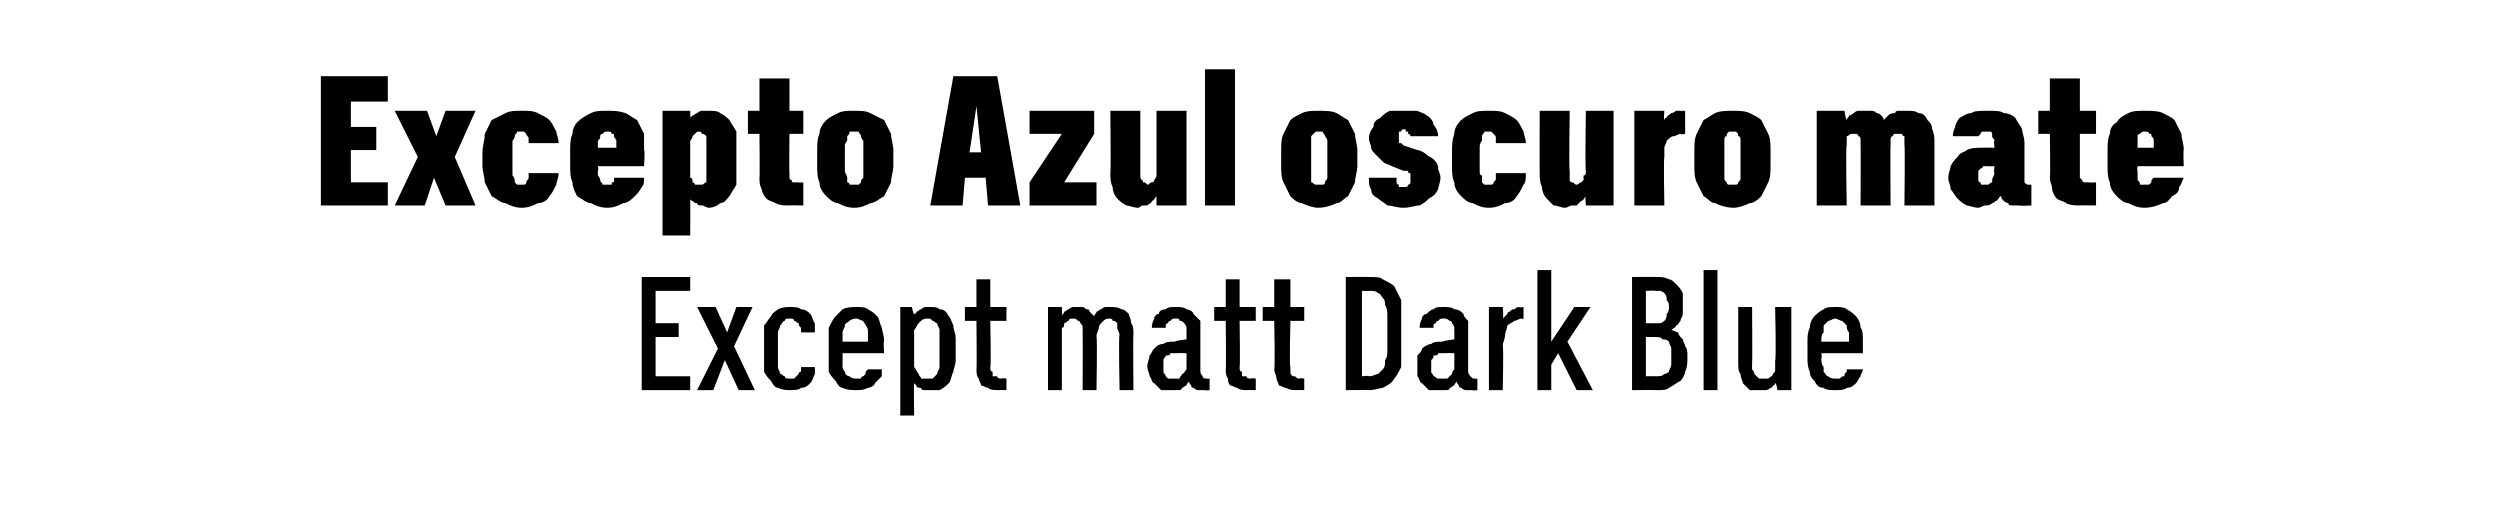 <?xml version="1.0" standalone="no"?>
<!DOCTYPE svg PUBLIC "-//W3C//DTD SVG 1.1//EN" "http://www.w3.org/Graphics/SVG/1.1/DTD/svg11.dtd">
<svg xmlns="http://www.w3.org/2000/svg" version="1.1" width="108.3px" height="22.2px" viewBox="0 -3 108.3 22.2" style="top:-3px">
  <desc>Excepto Azul oscuro mate Except matt Dark Blue</desc>
  <defs/>
  <g id="Polygon641585">
    <path d="M 27.8 13.9 L 29.9 13.9 L 29.9 13.3 L 28.4 13.3 L 28.4 11.6 L 29.4 11.6 L 29.4 11 L 28.4 11 L 28.4 9.6 L 29.9 9.6 L 29.9 9 L 27.8 9 L 27.8 13.9 Z M 30.2 13.9 L 30.9 13.9 L 31.4 12.6 L 32 13.9 L 32.7 13.9 L 31.8 12 L 32.6 10.3 L 31.9 10.3 L 31.5 11.4 L 31 10.3 L 30.2 10.3 L 31.1 12.1 L 30.2 13.9 Z M 34.2 13.9 C 34.4 13.9 34.6 13.9 34.7 13.8 C 34.9 13.8 35 13.7 35.1 13.6 C 35.2 13.5 35.2 13.4 35.3 13.2 C 35.3 13.1 35.3 13 35.3 12.9 C 35.3 12.9 34.7 12.9 34.7 12.9 C 34.7 12.9 34.7 13 34.7 13.1 C 34.6 13.1 34.6 13.2 34.6 13.2 C 34.5 13.3 34.5 13.3 34.4 13.4 C 34.4 13.4 34.3 13.4 34.2 13.4 C 34.1 13.4 34 13.4 34 13.3 C 33.9 13.3 33.9 13.2 33.8 13.2 C 33.8 13.1 33.7 13 33.7 12.9 C 33.7 12.7 33.7 12.6 33.7 12.5 C 33.7 12.5 33.7 11.8 33.7 11.8 C 33.7 11.7 33.7 11.5 33.7 11.4 C 33.7 11.3 33.8 11.2 33.8 11.1 C 33.9 11 33.9 10.9 34 10.9 C 34 10.8 34.1 10.8 34.2 10.8 C 34.3 10.8 34.4 10.8 34.4 10.9 C 34.5 10.9 34.5 11 34.6 11 C 34.6 11.1 34.6 11.1 34.7 11.2 C 34.7 11.2 34.7 11.3 34.7 11.4 C 34.7 11.4 35.3 11.4 35.3 11.4 C 35.3 11.2 35.3 11.1 35.3 11 C 35.2 10.9 35.2 10.7 35.1 10.6 C 35 10.5 34.9 10.4 34.7 10.4 C 34.6 10.3 34.4 10.3 34.2 10.3 C 34.1 10.3 33.9 10.3 33.7 10.4 C 33.6 10.5 33.5 10.5 33.4 10.7 C 33.3 10.8 33.2 11 33.1 11.1 C 33.1 11.3 33.1 11.5 33.1 11.8 C 33.1 11.8 33.1 12.5 33.1 12.5 C 33.1 12.7 33.1 12.9 33.1 13.1 C 33.2 13.3 33.3 13.4 33.4 13.5 C 33.5 13.7 33.6 13.8 33.7 13.8 C 33.9 13.9 34.1 13.9 34.2 13.9 Z M 37.1 13.9 C 37.3 13.9 37.4 13.9 37.6 13.8 C 37.7 13.8 37.9 13.7 37.9 13.6 C 38 13.5 38.1 13.4 38.2 13.3 C 38.2 13.2 38.2 13.1 38.2 13 C 38.2 13 37.6 13 37.6 13 C 37.6 13 37.5 13.1 37.5 13.1 C 37.5 13.2 37.5 13.2 37.4 13.3 C 37.4 13.3 37.3 13.3 37.3 13.4 C 37.2 13.4 37.2 13.4 37.1 13.4 C 37 13.4 36.9 13.4 36.8 13.3 C 36.7 13.3 36.6 13.2 36.6 13.1 C 36.6 13.1 36.5 13 36.5 12.9 C 36.5 12.8 36.5 12.6 36.5 12.5 C 36.5 12.52 36.5 12.3 36.5 12.3 L 38.3 12.3 C 38.3 12.3 38.26 11.75 38.3 11.8 C 38.3 11.5 38.2 11.3 38.2 11.2 C 38.1 11 38.1 10.8 38 10.7 C 37.9 10.6 37.8 10.5 37.6 10.4 C 37.5 10.3 37.3 10.3 37.1 10.3 C 36.9 10.3 36.7 10.3 36.5 10.4 C 36.4 10.5 36.3 10.6 36.2 10.7 C 36.1 10.8 36 11 35.9 11.2 C 35.9 11.4 35.9 11.6 35.9 11.8 C 35.9 11.8 35.9 12.5 35.9 12.5 C 35.9 12.7 35.9 12.9 35.9 13.1 C 36 13.3 36.1 13.4 36.2 13.5 C 36.3 13.7 36.4 13.8 36.5 13.8 C 36.7 13.9 36.9 13.9 37.1 13.9 Z M 37.6 11.8 C 37.6 11.8 36.5 11.8 36.5 11.8 C 36.5 11.6 36.5 11.5 36.5 11.4 C 36.5 11.3 36.6 11.2 36.6 11.1 C 36.6 11 36.7 11 36.8 10.9 C 36.8 10.9 36.9 10.8 37.1 10.8 C 37.2 10.8 37.3 10.9 37.4 10.9 C 37.4 11 37.5 11 37.5 11.1 C 37.6 11.2 37.6 11.3 37.6 11.4 C 37.6 11.5 37.6 11.6 37.6 11.8 Z M 39 15 L 39.6 15 C 39.6 15 39.58 13.59 39.6 13.6 C 39.6 13.6 39.7 13.7 39.7 13.7 C 39.7 13.8 39.8 13.8 39.9 13.8 C 39.9 13.9 40 13.9 40.1 13.9 C 40.1 13.9 40.2 13.9 40.3 13.9 C 40.5 13.9 40.6 13.9 40.7 13.9 C 40.9 13.8 41 13.7 41.1 13.6 C 41.2 13.5 41.2 13.3 41.3 13.1 C 41.3 13 41.4 12.8 41.4 12.6 C 41.4 12.6 41.4 11.7 41.4 11.7 C 41.4 11.4 41.3 11.3 41.3 11.1 C 41.2 10.9 41.2 10.8 41.1 10.7 C 41 10.5 40.9 10.4 40.7 10.4 C 40.6 10.3 40.5 10.3 40.3 10.3 C 40.2 10.3 40.1 10.3 40.1 10.3 C 40 10.3 39.9 10.4 39.9 10.4 C 39.8 10.4 39.8 10.5 39.7 10.5 C 39.7 10.6 39.6 10.6 39.6 10.6 C 39.58 10.64 39.5 10.3 39.5 10.3 L 39 10.3 L 39 15 Z M 40.2 13.4 C 40.1 13.4 40 13.4 39.9 13.4 C 39.9 13.3 39.8 13.3 39.8 13.2 C 39.7 13.1 39.7 13 39.6 12.9 C 39.6 12.8 39.6 12.7 39.6 12.6 C 39.6 12.6 39.6 11.7 39.6 11.7 C 39.6 11.5 39.6 11.4 39.6 11.3 C 39.7 11.2 39.7 11.1 39.8 11 C 39.8 11 39.9 10.9 39.9 10.9 C 40 10.8 40.1 10.8 40.2 10.8 C 40.3 10.8 40.3 10.8 40.4 10.9 C 40.5 10.9 40.5 11 40.6 11 C 40.6 11.1 40.7 11.2 40.7 11.3 C 40.7 11.4 40.7 11.5 40.7 11.7 C 40.7 11.7 40.7 12.6 40.7 12.6 C 40.7 12.7 40.7 12.8 40.7 12.9 C 40.7 13 40.6 13.1 40.6 13.2 C 40.5 13.3 40.5 13.3 40.4 13.4 C 40.3 13.4 40.3 13.4 40.2 13.4 Z M 43.3 13.9 C 43.25 13.89 43.6 13.9 43.6 13.9 L 43.6 13.4 C 43.6 13.4 43.4 13.37 43.4 13.4 C 43.3 13.4 43.2 13.4 43.2 13.3 C 43.1 13.3 43.1 13.3 43 13.3 C 43 13.2 43 13.2 43 13.1 C 42.9 13.1 42.9 13 42.9 12.9 C 42.94 12.9 42.9 10.9 42.9 10.9 L 43.6 10.9 L 43.6 10.3 L 42.9 10.3 L 42.9 9.1 L 42.3 9.1 L 42.3 10.3 L 41.8 10.3 L 41.8 10.9 L 42.3 10.9 C 42.3 10.9 42.32 13 42.3 13 C 42.3 13.1 42.3 13.3 42.4 13.4 C 42.4 13.5 42.5 13.6 42.5 13.7 C 42.6 13.7 42.7 13.8 42.8 13.8 C 42.9 13.9 43.1 13.9 43.3 13.9 Z M 45.4 13.9 L 46 13.9 C 46 13.9 46 11.58 46 11.6 C 46 11.5 46 11.3 46 11.2 C 46.1 11.2 46.1 11.1 46.1 11 C 46.2 11 46.2 10.9 46.3 10.9 C 46.3 10.8 46.4 10.8 46.5 10.8 C 46.6 10.8 46.6 10.8 46.7 10.9 C 46.7 10.9 46.8 10.9 46.8 11 C 46.9 11.1 46.9 11.1 46.9 11.2 C 46.9 11.3 46.9 11.4 46.9 11.5 C 46.91 11.5 46.9 13.9 46.9 13.9 L 47.5 13.9 C 47.5 13.9 47.54 11.58 47.5 11.6 C 47.5 11.4 47.6 11.3 47.6 11.2 C 47.6 11.2 47.6 11.1 47.7 11 C 47.7 11 47.8 10.9 47.8 10.9 C 47.9 10.8 48 10.8 48 10.8 C 48.1 10.8 48.2 10.8 48.2 10.9 C 48.3 10.9 48.3 10.9 48.4 11 C 48.4 11.1 48.4 11.1 48.4 11.2 C 48.4 11.3 48.5 11.4 48.5 11.5 C 48.45 11.5 48.5 13.9 48.5 13.9 L 49.1 13.9 C 49.1 13.9 49.08 11.5 49.1 11.5 C 49.1 11.3 49.1 11.1 49 11 C 49 10.8 48.9 10.7 48.9 10.6 C 48.8 10.5 48.7 10.4 48.6 10.4 C 48.4 10.3 48.3 10.3 48.1 10.3 C 48 10.3 48 10.3 47.9 10.3 C 47.8 10.3 47.7 10.4 47.7 10.4 C 47.6 10.4 47.6 10.5 47.5 10.5 C 47.5 10.6 47.4 10.6 47.4 10.7 C 47.3 10.6 47.3 10.6 47.2 10.5 C 47.2 10.5 47.2 10.4 47.1 10.4 C 47 10.4 47 10.3 46.9 10.3 C 46.9 10.3 46.8 10.3 46.7 10.3 C 46.6 10.3 46.5 10.3 46.5 10.3 C 46.4 10.3 46.3 10.4 46.3 10.4 C 46.2 10.4 46.2 10.5 46.1 10.5 C 46.1 10.6 46 10.6 46 10.7 C 46.01 10.67 46 10.3 46 10.3 L 45.4 10.3 L 45.4 13.9 Z M 52.4 13.9 L 52.4 13.4 C 52.4 13.4 52.29 13.42 52.3 13.4 C 52.2 13.4 52.1 13.4 52.1 13.3 C 52.1 13.3 52 13.2 52 13.1 C 52 13.1 52 11.4 52 11.4 C 52 11.3 52 11.1 52 10.9 C 51.9 10.8 51.8 10.7 51.7 10.6 C 51.7 10.5 51.5 10.4 51.4 10.4 C 51.3 10.3 51.1 10.3 51 10.3 C 51 10.3 50.9 10.3 50.9 10.3 C 50.7 10.3 50.6 10.3 50.5 10.4 C 50.3 10.4 50.2 10.5 50.2 10.6 C 50.1 10.6 50 10.7 50 10.8 C 49.9 11 49.9 11.1 49.9 11.2 C 49.9 11.2 50.5 11.2 50.5 11.2 C 50.5 11.1 50.5 11.1 50.5 11.1 C 50.5 11 50.6 11 50.6 11 C 50.6 10.9 50.7 10.9 50.7 10.9 C 50.8 10.8 50.8 10.8 50.9 10.8 C 50.9 10.8 51 10.8 51 10.8 C 51 10.8 51.1 10.8 51.1 10.9 C 51.2 10.9 51.2 10.9 51.3 11 C 51.3 11 51.4 11.1 51.4 11.2 C 51.4 11.2 51.4 11.3 51.4 11.4 C 51.4 11.43 51.4 11.7 51.4 11.7 C 51.4 11.7 50.85 11.77 50.9 11.8 C 50.7 11.8 50.5 11.8 50.4 11.9 C 50.2 11.9 50.1 12 50 12.1 C 49.9 12.2 49.9 12.3 49.8 12.4 C 49.8 12.5 49.7 12.7 49.7 12.9 C 49.7 13 49.8 13.2 49.8 13.3 C 49.9 13.4 49.9 13.6 50 13.6 C 50.1 13.7 50.2 13.8 50.3 13.9 C 50.4 13.9 50.6 13.9 50.7 13.9 C 50.7 13.9 50.8 13.9 50.8 13.9 C 50.9 13.9 50.9 13.9 51 13.9 C 51.1 13.9 51.2 13.9 51.2 13.8 C 51.3 13.8 51.3 13.7 51.4 13.7 C 51.4 13.6 51.5 13.6 51.5 13.5 C 51.5 13.6 51.6 13.7 51.6 13.7 C 51.6 13.8 51.7 13.8 51.7 13.8 C 51.8 13.9 51.9 13.9 51.9 13.9 C 52 13.9 52.1 13.9 52.2 13.9 C 52.16 13.93 52.4 13.9 52.4 13.9 Z M 51.4 12.3 C 51.4 12.3 51.4 12.72 51.4 12.7 C 51.4 12.8 51.4 12.9 51.4 13 C 51.3 13.1 51.3 13.2 51.2 13.2 C 51.2 13.3 51.1 13.3 51.1 13.4 C 51 13.4 51 13.4 50.9 13.4 C 50.9 13.4 50.8 13.4 50.8 13.4 C 50.8 13.4 50.7 13.4 50.6 13.4 C 50.6 13.4 50.5 13.3 50.5 13.3 C 50.5 13.2 50.4 13.2 50.4 13.1 C 50.4 13 50.4 13 50.4 12.9 C 50.4 12.8 50.4 12.7 50.4 12.6 C 50.4 12.5 50.5 12.5 50.5 12.4 C 50.6 12.4 50.7 12.4 50.7 12.3 C 50.8 12.3 50.9 12.3 51 12.3 C 51 12.29 51.4 12.3 51.4 12.3 Z M 54 13.9 C 54.05 13.89 54.4 13.9 54.4 13.9 L 54.4 13.4 C 54.4 13.4 54.19 13.37 54.2 13.4 C 54.1 13.4 54 13.4 54 13.3 C 53.9 13.3 53.9 13.3 53.8 13.3 C 53.8 13.2 53.8 13.2 53.8 13.1 C 53.7 13.1 53.7 13 53.7 12.9 C 53.73 12.9 53.7 10.9 53.7 10.9 L 54.4 10.9 L 54.4 10.3 L 53.7 10.3 L 53.7 9.1 L 53.1 9.1 L 53.1 10.3 L 52.6 10.3 L 52.6 10.9 L 53.1 10.9 C 53.1 10.9 53.12 13 53.1 13 C 53.1 13.1 53.1 13.3 53.2 13.4 C 53.2 13.5 53.2 13.6 53.3 13.7 C 53.4 13.7 53.5 13.8 53.6 13.8 C 53.7 13.9 53.9 13.9 54 13.9 Z M 56.2 13.9 C 56.17 13.89 56.5 13.9 56.5 13.9 L 56.5 13.4 C 56.5 13.4 56.31 13.37 56.3 13.4 C 56.2 13.4 56.2 13.4 56.1 13.3 C 56 13.3 56 13.3 56 13.3 C 55.9 13.2 55.9 13.2 55.9 13.1 C 55.9 13.1 55.9 13 55.9 12.9 C 55.85 12.9 55.9 10.9 55.9 10.9 L 56.5 10.9 L 56.5 10.3 L 55.9 10.3 L 55.9 9.1 L 55.2 9.1 L 55.2 10.3 L 54.7 10.3 L 54.7 10.9 L 55.2 10.9 C 55.2 10.9 55.24 13 55.2 13 C 55.2 13.1 55.3 13.3 55.3 13.4 C 55.3 13.5 55.4 13.6 55.4 13.7 C 55.5 13.7 55.6 13.8 55.7 13.8 C 55.9 13.9 56 13.9 56.2 13.9 Z M 58.3 13.9 C 58.3 13.9 59.31 13.89 59.3 13.9 C 59.6 13.9 59.8 13.8 59.9 13.8 C 60.1 13.7 60.3 13.6 60.4 13.4 C 60.5 13.3 60.6 13.1 60.7 12.9 C 60.7 12.7 60.7 12.4 60.7 12.1 C 60.7 12.1 60.7 10.8 60.7 10.8 C 60.7 10.5 60.7 10.2 60.7 10 C 60.6 9.8 60.5 9.6 60.4 9.4 C 60.3 9.3 60.1 9.2 59.9 9.1 C 59.8 9 59.6 9 59.3 9 C 59.31 8.99 58.3 9 58.3 9 L 58.3 13.9 Z M 59 13.3 L 59 9.6 C 59 9.6 59.31 9.61 59.3 9.6 C 59.5 9.6 59.6 9.6 59.7 9.7 C 59.8 9.7 59.8 9.8 59.9 9.9 C 60 10 60 10.1 60 10.2 C 60.1 10.4 60.1 10.5 60.1 10.7 C 60.1 10.7 60.1 12.2 60.1 12.2 C 60.1 12.3 60.1 12.5 60 12.6 C 60 12.8 60 12.9 59.9 13 C 59.8 13.1 59.8 13.1 59.7 13.2 C 59.6 13.2 59.5 13.3 59.3 13.3 C 59.31 13.26 59 13.3 59 13.3 Z M 64 13.9 L 64 13.4 C 64 13.4 63.9 13.42 63.9 13.4 C 63.8 13.4 63.8 13.4 63.7 13.3 C 63.7 13.3 63.6 13.2 63.6 13.1 C 63.6 13.1 63.6 11.4 63.6 11.4 C 63.6 11.3 63.6 11.1 63.6 10.9 C 63.5 10.8 63.4 10.7 63.4 10.6 C 63.3 10.5 63.2 10.4 63 10.4 C 62.9 10.3 62.7 10.3 62.6 10.3 C 62.6 10.3 62.5 10.3 62.5 10.3 C 62.3 10.3 62.2 10.3 62.1 10.4 C 62 10.4 61.9 10.5 61.8 10.6 C 61.7 10.6 61.6 10.7 61.6 10.8 C 61.5 11 61.5 11.1 61.5 11.2 C 61.5 11.2 62.1 11.2 62.1 11.2 C 62.1 11.1 62.1 11.1 62.1 11.1 C 62.1 11 62.2 11 62.2 11 C 62.2 10.9 62.3 10.9 62.3 10.9 C 62.4 10.8 62.4 10.8 62.5 10.8 C 62.5 10.8 62.6 10.8 62.6 10.8 C 62.6 10.8 62.7 10.8 62.8 10.9 C 62.8 10.9 62.9 10.9 62.9 11 C 62.9 11 63 11.1 63 11.2 C 63 11.2 63 11.3 63 11.4 C 63.01 11.43 63 11.7 63 11.7 C 63 11.7 62.46 11.77 62.5 11.8 C 62.3 11.8 62.1 11.8 62 11.9 C 61.9 11.9 61.7 12 61.6 12.1 C 61.6 12.2 61.5 12.3 61.4 12.4 C 61.4 12.5 61.4 12.7 61.4 12.9 C 61.4 13 61.4 13.2 61.4 13.3 C 61.5 13.4 61.5 13.6 61.6 13.6 C 61.7 13.7 61.8 13.8 61.9 13.9 C 62.1 13.9 62.2 13.9 62.3 13.9 C 62.3 13.9 62.4 13.9 62.4 13.9 C 62.5 13.9 62.6 13.9 62.6 13.9 C 62.7 13.9 62.8 13.9 62.8 13.8 C 62.9 13.8 62.9 13.7 63 13.7 C 63 13.6 63.1 13.6 63.1 13.5 C 63.1 13.6 63.2 13.7 63.2 13.7 C 63.2 13.8 63.3 13.8 63.3 13.8 C 63.4 13.9 63.5 13.9 63.5 13.9 C 63.6 13.9 63.7 13.9 63.8 13.9 C 63.77 13.93 64 13.9 64 13.9 Z M 63 12.3 C 63 12.3 63.01 12.72 63 12.7 C 63 12.8 63 12.9 63 13 C 62.9 13.1 62.9 13.2 62.9 13.2 C 62.8 13.3 62.8 13.3 62.7 13.4 C 62.6 13.4 62.6 13.4 62.5 13.4 C 62.5 13.4 62.4 13.4 62.4 13.4 C 62.4 13.4 62.3 13.4 62.3 13.4 C 62.2 13.4 62.2 13.3 62.1 13.3 C 62.1 13.2 62 13.2 62 13.1 C 62 13 62 13 62 12.9 C 62 12.8 62 12.7 62 12.6 C 62.1 12.5 62.1 12.5 62.1 12.4 C 62.2 12.4 62.3 12.4 62.3 12.3 C 62.4 12.3 62.5 12.3 62.6 12.3 C 62.61 12.29 63 12.3 63 12.3 Z M 64.5 13.9 L 65.1 13.9 C 65.1 13.9 65.14 12.01 65.1 12 C 65.1 11.8 65.2 11.7 65.2 11.5 C 65.2 11.4 65.3 11.2 65.3 11.1 C 65.4 11 65.5 11 65.6 10.9 C 65.7 10.9 65.8 10.8 65.9 10.8 C 65.88 10.84 66 10.8 66 10.8 L 66 10.3 C 66 10.3 65.85 10.33 65.8 10.3 C 65.8 10.3 65.7 10.3 65.6 10.4 C 65.5 10.4 65.5 10.4 65.4 10.5 C 65.4 10.5 65.3 10.5 65.3 10.6 C 65.2 10.7 65.2 10.7 65.1 10.8 C 65.14 10.76 65.1 10.3 65.1 10.3 L 64.5 10.3 L 64.5 13.9 Z M 66.6 13.9 L 67.2 13.9 L 67.2 12.8 L 67.5 12.3 L 68.3 13.9 L 69 13.9 L 67.9 11.8 L 68.9 10.3 L 68.2 10.3 L 67.2 11.8 L 67.2 8.7 L 66.6 8.7 L 66.6 13.9 Z M 70.7 13.9 C 70.7 13.9 71.77 13.89 71.8 13.9 C 72 13.9 72.2 13.9 72.3 13.8 C 72.5 13.7 72.6 13.6 72.8 13.5 C 72.9 13.4 73 13.2 73 13.1 C 73.1 12.9 73.1 12.7 73.1 12.4 C 73.1 12.3 73.1 12.1 73 12 C 73 11.9 72.9 11.8 72.9 11.7 C 72.8 11.6 72.7 11.5 72.7 11.4 C 72.6 11.4 72.5 11.3 72.4 11.3 C 72.5 11.2 72.6 11.2 72.6 11.1 C 72.7 11.1 72.7 11 72.8 10.9 C 72.8 10.8 72.9 10.7 72.9 10.6 C 72.9 10.5 72.9 10.4 72.9 10.2 C 72.9 10 72.9 9.9 72.9 9.7 C 72.8 9.5 72.7 9.4 72.6 9.3 C 72.5 9.2 72.4 9.1 72.3 9.1 C 72.1 9 72 9 71.8 9 C 71.76 8.99 70.7 9 70.7 9 L 70.7 13.9 Z M 71.3 13.3 L 71.3 11.6 C 71.3 11.6 71.72 11.6 71.7 11.6 C 71.8 11.6 72 11.6 72 11.7 C 72.1 11.7 72.2 11.7 72.3 11.8 C 72.3 11.9 72.4 12 72.4 12.1 C 72.4 12.2 72.4 12.3 72.4 12.4 C 72.4 12.6 72.4 12.7 72.4 12.8 C 72.4 12.9 72.3 13 72.3 13.1 C 72.2 13.2 72.1 13.2 72.1 13.2 C 72 13.3 71.9 13.3 71.7 13.3 C 71.72 13.29 71.3 13.3 71.3 13.3 Z M 71.3 11 L 71.3 9.6 C 71.3 9.6 71.71 9.58 71.7 9.6 C 71.8 9.6 71.9 9.6 71.9 9.6 C 72 9.6 72.1 9.7 72.1 9.7 C 72.2 9.8 72.2 9.9 72.2 10 C 72.3 10.1 72.3 10.2 72.3 10.3 C 72.3 10.4 72.3 10.5 72.2 10.6 C 72.2 10.7 72.2 10.8 72.1 10.9 C 72.1 10.9 72 11 71.9 11 C 71.9 11 71.8 11 71.7 11 C 71.71 11.01 71.3 11 71.3 11 Z M 73.8 13.9 L 74.4 13.9 L 74.4 8.7 L 73.8 8.7 L 73.8 13.9 Z M 76.3 13.9 C 76.3 13.9 76.4 13.9 76.5 13.9 C 76.5 13.9 76.6 13.9 76.7 13.8 C 76.7 13.8 76.8 13.8 76.8 13.7 C 76.9 13.7 76.9 13.6 76.9 13.6 C 76.95 13.57 77 13.9 77 13.9 L 77.6 13.9 L 77.6 10.3 L 76.9 10.3 C 76.9 10.3 76.95 12.6 76.9 12.6 C 76.9 12.7 76.9 12.8 76.9 13 C 76.9 13.1 76.9 13.1 76.8 13.2 C 76.8 13.3 76.7 13.3 76.6 13.4 C 76.6 13.4 76.5 13.4 76.4 13.4 C 76.3 13.4 76.2 13.4 76.2 13.4 C 76.1 13.3 76.1 13.3 76 13.2 C 76 13.2 76 13.1 75.9 13 C 75.9 12.9 75.9 12.8 75.9 12.7 C 75.92 12.71 75.9 10.3 75.9 10.3 L 75.3 10.3 C 75.3 10.3 75.3 12.71 75.3 12.7 C 75.3 12.9 75.3 13.1 75.4 13.2 C 75.4 13.4 75.5 13.5 75.5 13.6 C 75.6 13.7 75.7 13.8 75.8 13.9 C 76 13.9 76.1 13.9 76.3 13.9 Z M 79.5 13.9 C 79.7 13.9 79.9 13.9 80 13.8 C 80.2 13.8 80.3 13.7 80.4 13.6 C 80.5 13.5 80.5 13.4 80.6 13.3 C 80.6 13.2 80.7 13.1 80.7 13 C 80.7 13 80 13 80 13 C 80 13 80 13.1 80 13.1 C 79.9 13.2 79.9 13.2 79.9 13.3 C 79.8 13.3 79.8 13.3 79.7 13.4 C 79.7 13.4 79.6 13.4 79.5 13.4 C 79.4 13.4 79.3 13.4 79.2 13.3 C 79.1 13.3 79.1 13.2 79 13.1 C 79 13.1 79 13 79 12.9 C 78.9 12.8 78.9 12.6 78.9 12.5 C 78.94 12.52 78.9 12.3 78.9 12.3 L 80.7 12.3 C 80.7 12.3 80.7 11.75 80.7 11.8 C 80.7 11.5 80.7 11.3 80.6 11.2 C 80.6 11 80.5 10.8 80.4 10.7 C 80.3 10.6 80.2 10.5 80 10.4 C 79.9 10.3 79.7 10.3 79.5 10.3 C 79.3 10.3 79.1 10.3 79 10.4 C 78.8 10.5 78.7 10.6 78.6 10.7 C 78.5 10.8 78.4 11 78.4 11.2 C 78.3 11.4 78.3 11.6 78.3 11.8 C 78.3 11.8 78.3 12.5 78.3 12.5 C 78.3 12.7 78.3 12.9 78.4 13.1 C 78.4 13.3 78.5 13.4 78.6 13.5 C 78.7 13.7 78.8 13.8 79 13.8 C 79.1 13.9 79.3 13.9 79.5 13.9 Z M 80.1 11.8 C 80.1 11.8 78.9 11.8 78.9 11.8 C 78.9 11.6 78.9 11.5 79 11.4 C 79 11.3 79 11.2 79 11.1 C 79.1 11 79.1 11 79.2 10.9 C 79.3 10.9 79.4 10.8 79.5 10.8 C 79.6 10.8 79.7 10.9 79.8 10.9 C 79.9 11 79.9 11 80 11.1 C 80 11.2 80 11.3 80.1 11.4 C 80.1 11.5 80.1 11.6 80.1 11.8 Z " stroke="none" fill="#000"/>
  </g>
  <g id="Polygon641584">
    <path d="M 13.9 5.9 L 16.8 5.9 L 16.8 4.9 L 15.2 4.9 L 15.2 3.5 L 16.3 3.5 L 16.3 2.5 L 15.2 2.5 L 15.2 1.4 L 16.8 1.4 L 16.8 0.3 L 13.9 0.3 L 13.9 5.9 Z M 17.1 5.9 L 18.4 5.9 L 18.8 4.7 L 19.3 5.9 L 20.6 5.9 L 19.7 3.8 L 20.6 1.8 L 19.3 1.8 L 18.9 2.9 L 18.5 1.8 L 17.1 1.8 L 18.1 3.8 L 17.1 5.9 Z M 22.6 6 C 22.9 6 23.1 5.9 23.3 5.8 C 23.5 5.8 23.7 5.7 23.8 5.5 C 23.9 5.4 24 5.2 24.1 5 C 24.1 4.9 24.2 4.7 24.2 4.5 C 24.2 4.5 22.9 4.5 22.9 4.5 C 22.9 4.6 22.9 4.7 22.9 4.7 C 22.9 4.8 22.8 4.8 22.8 4.9 C 22.8 4.9 22.8 5 22.7 5 C 22.7 5 22.6 5 22.6 5 C 22.5 5 22.4 5 22.4 5 C 22.4 5 22.3 4.9 22.3 4.9 C 22.3 4.8 22.3 4.7 22.2 4.6 C 22.2 4.6 22.2 4.5 22.2 4.4 C 22.2 4.4 22.2 3.4 22.2 3.4 C 22.2 3.3 22.2 3.2 22.2 3.1 C 22.3 3 22.3 2.9 22.3 2.9 C 22.3 2.8 22.4 2.8 22.4 2.7 C 22.5 2.7 22.5 2.7 22.6 2.7 C 22.6 2.7 22.7 2.7 22.7 2.7 C 22.8 2.8 22.8 2.8 22.8 2.8 C 22.8 2.9 22.9 2.9 22.9 3 C 22.9 3.1 22.9 3.1 22.9 3.2 C 22.9 3.2 24.2 3.2 24.2 3.2 C 24.2 3 24.1 2.8 24.1 2.7 C 24 2.5 23.9 2.3 23.8 2.2 C 23.7 2.1 23.5 2 23.3 1.9 C 23.1 1.8 22.9 1.8 22.6 1.8 C 22.3 1.8 22.1 1.8 21.9 1.9 C 21.7 2 21.5 2.1 21.3 2.2 C 21.2 2.4 21.1 2.6 21 2.8 C 21 3.1 20.9 3.3 20.9 3.6 C 20.9 3.6 20.9 4.2 20.9 4.2 C 20.9 4.4 21 4.7 21 4.9 C 21.1 5.1 21.2 5.3 21.3 5.5 C 21.5 5.6 21.7 5.8 21.9 5.8 C 22.1 5.9 22.3 6 22.6 6 Z M 26.3 6 C 26.6 6 26.8 5.9 27 5.8 C 27.2 5.8 27.4 5.6 27.5 5.5 C 27.6 5.4 27.7 5.3 27.8 5.1 C 27.9 5 27.9 4.9 27.9 4.7 C 27.9 4.7 26.6 4.7 26.6 4.7 C 26.6 4.8 26.6 4.8 26.6 4.8 C 26.6 4.9 26.6 4.9 26.5 4.9 C 26.5 5 26.5 5 26.5 5 C 26.4 5 26.4 5 26.3 5 C 26.2 5 26.2 5 26.1 5 C 26.1 4.9 26 4.9 26 4.8 C 26 4.8 26 4.7 25.9 4.6 C 25.9 4.5 25.9 4.5 25.9 4.4 C 25.94 4.36 25.9 4.2 25.9 4.2 L 27.9 4.2 C 27.9 4.2 27.95 3.5 27.9 3.5 C 27.9 3.2 27.9 3 27.9 2.8 C 27.8 2.6 27.7 2.4 27.6 2.2 C 27.4 2.1 27.3 2 27.1 1.9 C 26.8 1.8 26.6 1.8 26.3 1.8 C 26 1.8 25.8 1.8 25.6 1.9 C 25.4 2 25.2 2.1 25 2.3 C 24.9 2.4 24.8 2.6 24.8 2.8 C 24.7 3 24.7 3.3 24.7 3.5 C 24.7 3.5 24.7 4.2 24.7 4.2 C 24.7 4.4 24.7 4.7 24.8 4.9 C 24.8 5.1 24.9 5.3 25 5.5 C 25.2 5.6 25.4 5.8 25.6 5.8 C 25.8 5.9 26 6 26.3 6 Z M 26.7 3.4 C 26.7 3.4 25.9 3.4 25.9 3.4 C 25.9 3.3 25.9 3.2 25.9 3.1 C 26 3 26 3 26 2.9 C 26 2.8 26.1 2.8 26.1 2.8 C 26.2 2.7 26.2 2.7 26.3 2.7 C 26.4 2.7 26.5 2.7 26.5 2.8 C 26.6 2.8 26.6 2.8 26.6 2.9 C 26.6 3 26.7 3 26.7 3.1 C 26.7 3.2 26.7 3.3 26.7 3.4 Z M 28.7 7.2 L 29.9 7.2 C 29.9 7.2 29.91 5.62 29.9 5.6 C 29.9 5.7 30 5.7 30 5.7 C 30.1 5.8 30.1 5.8 30.2 5.8 C 30.2 5.9 30.3 5.9 30.4 5.9 C 30.5 5.9 30.6 6 30.7 6 C 30.9 6 31.1 5.9 31.2 5.8 C 31.4 5.8 31.5 5.6 31.6 5.5 C 31.7 5.3 31.8 5.2 31.9 5 C 31.9 4.8 31.9 4.6 31.9 4.3 C 31.9 4.3 31.9 3.4 31.9 3.4 C 31.9 3.2 31.9 2.9 31.9 2.7 C 31.8 2.5 31.7 2.4 31.6 2.2 C 31.5 2.1 31.4 2 31.2 1.9 C 31.1 1.8 30.9 1.8 30.7 1.8 C 30.6 1.8 30.5 1.8 30.4 1.8 C 30.3 1.8 30.2 1.9 30.2 1.9 C 30.1 1.9 30.1 2 30 2 C 30 2 29.9 2.1 29.9 2.1 C 29.91 2.11 29.9 1.8 29.9 1.8 L 28.7 1.8 L 28.7 7.2 Z M 30.3 5 C 30.2 5 30.2 5 30.1 5 C 30.1 5 30.1 4.9 30 4.9 C 30 4.8 30 4.7 29.9 4.7 C 29.9 4.6 29.9 4.5 29.9 4.4 C 29.9 4.4 29.9 3.4 29.9 3.4 C 29.9 3.2 29.9 3.2 29.9 3.1 C 30 3 30 2.9 30 2.9 C 30.1 2.8 30.1 2.8 30.1 2.8 C 30.2 2.7 30.2 2.7 30.3 2.7 C 30.3 2.7 30.4 2.7 30.4 2.8 C 30.5 2.8 30.5 2.8 30.6 2.9 C 30.6 2.9 30.6 3 30.6 3.1 C 30.6 3.2 30.6 3.2 30.6 3.4 C 30.6 3.4 30.6 4.4 30.6 4.4 C 30.6 4.5 30.6 4.6 30.6 4.7 C 30.6 4.7 30.6 4.8 30.6 4.9 C 30.5 4.9 30.5 5 30.4 5 C 30.4 5 30.3 5 30.3 5 Z M 34.2 5.9 C 34.17 5.89 34.8 5.9 34.8 5.9 L 34.8 4.9 C 34.8 4.9 34.58 4.92 34.6 4.9 C 34.5 4.9 34.4 4.9 34.4 4.9 C 34.3 4.9 34.3 4.9 34.3 4.8 C 34.2 4.8 34.2 4.7 34.2 4.7 C 34.2 4.6 34.2 4.6 34.2 4.5 C 34.18 4.48 34.2 2.8 34.2 2.8 L 34.8 2.8 L 34.8 1.8 L 34.2 1.8 L 34.2 0.4 L 32.9 0.4 L 32.9 1.8 L 32.4 1.8 L 32.4 2.8 L 32.9 2.8 C 32.9 2.8 32.92 4.69 32.9 4.7 C 32.9 4.9 32.9 5 33 5.2 C 33 5.3 33.1 5.5 33.2 5.6 C 33.3 5.7 33.4 5.7 33.6 5.8 C 33.8 5.9 33.9 5.9 34.2 5.9 Z M 37 6 C 37.3 6 37.5 5.9 37.7 5.8 C 37.9 5.8 38.1 5.6 38.3 5.5 C 38.4 5.3 38.5 5.1 38.6 4.9 C 38.6 4.7 38.7 4.4 38.7 4.2 C 38.7 4.2 38.7 3.5 38.7 3.5 C 38.7 3.3 38.6 3 38.6 2.8 C 38.5 2.6 38.4 2.4 38.3 2.2 C 38.1 2.1 37.9 2 37.7 1.9 C 37.5 1.8 37.3 1.8 37 1.8 C 36.7 1.8 36.5 1.8 36.3 1.9 C 36.1 2 35.9 2.1 35.8 2.2 C 35.6 2.4 35.5 2.6 35.5 2.8 C 35.4 3 35.4 3.3 35.4 3.6 C 35.4 3.6 35.4 4.2 35.4 4.2 C 35.4 4.4 35.4 4.7 35.5 4.9 C 35.5 5.1 35.6 5.3 35.8 5.5 C 35.9 5.6 36.1 5.8 36.3 5.8 C 36.5 5.9 36.7 6 37 6 Z M 37 5 C 36.9 5 36.9 5 36.8 5 C 36.8 5 36.8 4.9 36.7 4.9 C 36.7 4.8 36.7 4.8 36.7 4.7 C 36.7 4.6 36.6 4.5 36.6 4.4 C 36.6 4.4 36.6 3.3 36.6 3.3 C 36.6 3.2 36.7 3.1 36.7 3.1 C 36.7 3 36.7 2.9 36.7 2.9 C 36.8 2.8 36.8 2.8 36.8 2.7 C 36.9 2.7 36.9 2.7 37 2.7 C 37.1 2.7 37.1 2.7 37.2 2.7 C 37.2 2.8 37.3 2.8 37.3 2.9 C 37.3 2.9 37.3 3 37.4 3.1 C 37.4 3.1 37.4 3.2 37.4 3.3 C 37.4 3.3 37.4 4.4 37.4 4.4 C 37.4 4.5 37.4 4.6 37.4 4.7 C 37.3 4.8 37.3 4.8 37.3 4.9 C 37.3 4.9 37.2 5 37.2 5 C 37.1 5 37.1 5 37 5 Z M 42.7 4.7 L 42.8 5.9 L 44.2 5.9 L 43.2 0.3 L 41.3 0.3 L 40.3 5.9 L 41.7 5.9 L 41.8 4.7 L 42.7 4.7 Z M 42.5 3.6 L 42 3.6 L 42.3 1.6 L 42.5 3.6 Z M 44.6 5.9 L 47.5 5.9 L 47.5 4.9 L 46.1 4.9 L 47.4 2.8 L 47.4 1.8 L 44.6 1.8 L 44.6 2.8 L 46 2.8 L 44.6 4.9 L 44.6 5.9 Z M 49.3 6 C 49.4 6 49.4 5.9 49.5 5.9 C 49.6 5.9 49.7 5.9 49.7 5.9 C 49.8 5.8 49.9 5.8 49.9 5.7 C 50 5.7 50 5.6 50.1 5.5 C 50.1 5.54 50.1 5.9 50.1 5.9 L 51.4 5.9 L 51.4 1.8 L 50.1 1.8 C 50.1 1.8 50.1 4.36 50.1 4.4 C 50.1 4.5 50.1 4.6 50.1 4.6 C 50.1 4.7 50 4.8 50 4.8 C 50 4.9 49.9 4.9 49.9 4.9 C 49.8 4.9 49.8 5 49.7 5 C 49.7 5 49.6 4.9 49.6 4.9 C 49.5 4.9 49.5 4.9 49.5 4.8 C 49.4 4.8 49.4 4.7 49.4 4.6 C 49.4 4.6 49.4 4.5 49.4 4.4 C 49.4 4.43 49.4 1.8 49.4 1.8 L 48.1 1.8 C 48.1 1.8 48.13 4.49 48.1 4.5 C 48.1 4.7 48.1 4.9 48.2 5.1 C 48.2 5.3 48.3 5.5 48.4 5.6 C 48.5 5.7 48.6 5.8 48.8 5.9 C 48.9 5.9 49.1 6 49.3 6 Z M 52.2 5.9 L 53.5 5.9 L 53.5 0 L 52.2 0 L 52.2 5.9 Z M 57.1 6 C 57.4 6 57.7 5.9 57.9 5.8 C 58.1 5.8 58.2 5.6 58.4 5.5 C 58.5 5.3 58.6 5.1 58.7 4.9 C 58.7 4.7 58.8 4.4 58.8 4.2 C 58.8 4.2 58.8 3.5 58.8 3.5 C 58.8 3.3 58.7 3 58.7 2.8 C 58.6 2.6 58.5 2.4 58.4 2.2 C 58.2 2.1 58.1 2 57.9 1.9 C 57.7 1.8 57.4 1.8 57.1 1.8 C 56.9 1.8 56.6 1.8 56.4 1.9 C 56.2 2 56 2.1 55.9 2.2 C 55.8 2.4 55.7 2.6 55.6 2.8 C 55.5 3 55.5 3.3 55.5 3.6 C 55.5 3.6 55.5 4.2 55.5 4.2 C 55.5 4.4 55.5 4.7 55.6 4.9 C 55.7 5.1 55.8 5.3 55.9 5.5 C 56 5.6 56.2 5.8 56.4 5.8 C 56.6 5.9 56.9 6 57.1 6 Z M 57.1 5 C 57.1 5 57 5 57 5 C 56.9 5 56.9 4.9 56.8 4.9 C 56.8 4.8 56.8 4.8 56.8 4.7 C 56.8 4.6 56.8 4.5 56.8 4.4 C 56.8 4.4 56.8 3.3 56.8 3.3 C 56.8 3.2 56.8 3.1 56.8 3.1 C 56.8 3 56.8 2.9 56.8 2.9 C 56.9 2.8 56.9 2.8 57 2.7 C 57 2.7 57.1 2.7 57.1 2.7 C 57.2 2.7 57.3 2.7 57.3 2.7 C 57.3 2.8 57.4 2.8 57.4 2.9 C 57.4 2.9 57.5 3 57.5 3.1 C 57.5 3.1 57.5 3.2 57.5 3.3 C 57.5 3.3 57.5 4.4 57.5 4.4 C 57.5 4.5 57.5 4.6 57.5 4.7 C 57.5 4.8 57.4 4.8 57.4 4.9 C 57.4 4.9 57.4 5 57.3 5 C 57.3 5 57.2 5 57.1 5 Z M 60.8 6 C 60.8 6 60.8 6 60.8 6 C 61.1 6 61.3 5.9 61.5 5.9 C 61.7 5.8 61.8 5.7 61.9 5.6 C 62.1 5.5 62.2 5.4 62.3 5.2 C 62.3 5.1 62.4 4.9 62.4 4.7 C 62.4 4.5 62.3 4.4 62.3 4.3 C 62.3 4.1 62.2 4 62.1 3.9 C 62 3.8 61.9 3.8 61.8 3.7 C 61.7 3.6 61.5 3.5 61.4 3.5 C 61.4 3.5 60.8 3.3 60.8 3.3 C 60.8 3.3 60.8 3.3 60.7 3.2 C 60.7 3.2 60.7 3.2 60.6 3.2 C 60.6 3.1 60.6 3.1 60.6 3.1 C 60.6 3 60.6 3 60.6 3 C 60.6 2.9 60.6 2.9 60.6 2.8 C 60.6 2.8 60.6 2.8 60.6 2.7 C 60.6 2.7 60.7 2.7 60.7 2.7 C 60.7 2.6 60.8 2.6 60.8 2.6 C 60.8 2.6 60.8 2.6 60.8 2.6 C 60.9 2.6 60.9 2.6 60.9 2.7 C 61 2.7 61 2.7 61 2.7 C 61 2.7 61 2.8 61 2.8 C 61.1 2.8 61.1 2.9 61.1 2.9 C 61.1 2.9 62.3 2.9 62.3 2.9 C 62.3 2.7 62.2 2.5 62.1 2.4 C 62.1 2.3 62 2.1 61.8 2 C 61.7 1.9 61.6 1.9 61.4 1.8 C 61.2 1.8 61 1.8 60.8 1.8 C 60.8 1.8 60.8 1.8 60.8 1.8 C 60.6 1.8 60.4 1.8 60.2 1.8 C 60 1.9 59.9 2 59.8 2.1 C 59.6 2.2 59.5 2.3 59.5 2.5 C 59.4 2.6 59.3 2.8 59.3 3 C 59.3 3.1 59.4 3.3 59.4 3.4 C 59.4 3.5 59.5 3.6 59.6 3.7 C 59.7 3.8 59.8 3.9 59.9 4 C 60 4.1 60.1 4.1 60.3 4.2 C 60.3 4.2 60.8 4.4 60.8 4.4 C 60.9 4.4 60.9 4.4 61 4.4 C 61 4.5 61 4.5 61.1 4.5 C 61.1 4.6 61.1 4.6 61.1 4.6 C 61.1 4.7 61.1 4.7 61.1 4.7 C 61.1 4.8 61.1 4.9 61.1 4.9 C 61.1 4.9 61.1 5 61 5 C 61 5 61 5.1 60.9 5.1 C 60.9 5.1 60.8 5.1 60.8 5.1 C 60.8 5.1 60.8 5.1 60.8 5.1 C 60.7 5.1 60.7 5.1 60.6 5.1 C 60.6 5.1 60.6 5 60.6 5 C 60.5 5 60.5 4.9 60.5 4.9 C 60.5 4.8 60.5 4.8 60.5 4.7 C 60.5 4.7 59.3 4.7 59.3 4.7 C 59.3 4.9 59.3 5.1 59.4 5.2 C 59.4 5.4 59.5 5.5 59.7 5.6 C 59.8 5.7 60 5.8 60.1 5.9 C 60.3 5.9 60.5 6 60.8 6 Z M 64.5 6 C 64.8 6 65 5.9 65.2 5.8 C 65.4 5.8 65.6 5.7 65.7 5.5 C 65.8 5.4 65.9 5.2 66 5 C 66.1 4.9 66.1 4.7 66.1 4.5 C 66.1 4.5 64.8 4.5 64.8 4.5 C 64.8 4.6 64.8 4.7 64.8 4.7 C 64.8 4.8 64.8 4.8 64.7 4.9 C 64.7 4.9 64.7 5 64.6 5 C 64.6 5 64.5 5 64.5 5 C 64.4 5 64.4 5 64.3 5 C 64.3 5 64.2 4.9 64.2 4.9 C 64.2 4.8 64.2 4.7 64.2 4.6 C 64.1 4.6 64.1 4.5 64.1 4.4 C 64.1 4.4 64.1 3.4 64.1 3.4 C 64.1 3.3 64.1 3.2 64.2 3.1 C 64.2 3 64.2 2.9 64.2 2.9 C 64.2 2.8 64.3 2.8 64.3 2.7 C 64.4 2.7 64.4 2.7 64.5 2.7 C 64.5 2.7 64.6 2.7 64.6 2.7 C 64.7 2.8 64.7 2.8 64.7 2.8 C 64.8 2.9 64.8 2.9 64.8 3 C 64.8 3.1 64.8 3.1 64.8 3.2 C 64.8 3.2 66.1 3.2 66.1 3.2 C 66.1 3 66 2.8 66 2.7 C 65.9 2.5 65.8 2.3 65.7 2.2 C 65.6 2.1 65.4 2 65.2 1.9 C 65 1.8 64.8 1.8 64.5 1.8 C 64.2 1.8 64 1.8 63.8 1.9 C 63.6 2 63.4 2.1 63.3 2.2 C 63.1 2.4 63 2.6 63 2.8 C 62.9 3.1 62.9 3.3 62.9 3.6 C 62.9 3.6 62.9 4.2 62.9 4.2 C 62.9 4.4 62.9 4.7 63 4.9 C 63 5.1 63.1 5.3 63.3 5.5 C 63.4 5.6 63.6 5.8 63.8 5.8 C 64 5.9 64.2 6 64.5 6 Z M 67.8 6 C 67.9 6 68 5.9 68.1 5.9 C 68.2 5.9 68.2 5.9 68.3 5.9 C 68.4 5.8 68.4 5.8 68.5 5.7 C 68.6 5.7 68.6 5.6 68.7 5.5 C 68.66 5.54 68.7 5.9 68.7 5.9 L 69.9 5.9 L 69.9 1.8 L 68.7 1.8 C 68.7 1.8 68.66 4.36 68.7 4.4 C 68.7 4.5 68.7 4.6 68.6 4.6 C 68.6 4.7 68.6 4.8 68.6 4.8 C 68.5 4.9 68.5 4.9 68.5 4.9 C 68.4 4.9 68.4 5 68.3 5 C 68.2 5 68.2 4.9 68.1 4.9 C 68.1 4.9 68 4.9 68 4.8 C 68 4.8 68 4.7 68 4.6 C 68 4.6 68 4.5 68 4.4 C 67.96 4.43 68 1.8 68 1.8 L 66.7 1.8 C 66.7 1.8 66.69 4.49 66.7 4.5 C 66.7 4.7 66.7 4.9 66.8 5.1 C 66.8 5.3 66.9 5.5 67 5.6 C 67.1 5.7 67.2 5.8 67.3 5.9 C 67.5 5.9 67.6 6 67.8 6 Z M 70.8 5.9 L 72.1 5.9 C 72.1 5.9 72.06 3.85 72.1 3.8 C 72.1 3.7 72.1 3.5 72.1 3.4 C 72.1 3.3 72.2 3.2 72.2 3.1 C 72.3 3 72.4 2.9 72.5 2.9 C 72.6 2.9 72.7 2.8 72.8 2.8 C 72.78 2.84 73 2.8 73 2.8 L 73 1.8 C 73 1.8 72.82 1.81 72.8 1.8 C 72.7 1.8 72.6 1.8 72.6 1.8 C 72.5 1.9 72.4 1.9 72.4 1.9 C 72.3 2 72.2 2 72.2 2.1 C 72.1 2.1 72.1 2.2 72.1 2.2 C 72.06 2.23 72.1 1.8 72.1 1.8 L 70.8 1.8 L 70.8 5.9 Z M 75.1 6 C 75.3 6 75.6 5.9 75.8 5.8 C 76 5.8 76.2 5.6 76.3 5.5 C 76.4 5.3 76.5 5.1 76.6 4.9 C 76.7 4.7 76.7 4.4 76.7 4.2 C 76.7 4.2 76.7 3.5 76.7 3.5 C 76.7 3.3 76.7 3 76.6 2.8 C 76.5 2.6 76.4 2.4 76.3 2.2 C 76.2 2.1 76 2 75.8 1.9 C 75.6 1.8 75.3 1.8 75.1 1.8 C 74.8 1.8 74.5 1.8 74.3 1.9 C 74.1 2 74 2.1 73.8 2.2 C 73.7 2.4 73.6 2.6 73.5 2.8 C 73.4 3 73.4 3.3 73.4 3.6 C 73.4 3.6 73.4 4.2 73.4 4.2 C 73.4 4.4 73.4 4.7 73.5 4.9 C 73.6 5.1 73.7 5.3 73.8 5.5 C 74 5.6 74.1 5.8 74.3 5.8 C 74.5 5.9 74.8 6 75.1 6 Z M 75.1 5 C 75 5 74.9 5 74.9 5 C 74.8 5 74.8 4.9 74.8 4.9 C 74.7 4.8 74.7 4.8 74.7 4.7 C 74.7 4.6 74.7 4.5 74.7 4.4 C 74.7 4.4 74.7 3.3 74.7 3.3 C 74.7 3.2 74.7 3.1 74.7 3.1 C 74.7 3 74.7 2.9 74.8 2.9 C 74.8 2.8 74.8 2.8 74.9 2.7 C 74.9 2.7 75 2.7 75.1 2.7 C 75.1 2.7 75.2 2.7 75.2 2.7 C 75.3 2.8 75.3 2.8 75.3 2.9 C 75.4 2.9 75.4 3 75.4 3.1 C 75.4 3.1 75.4 3.2 75.4 3.3 C 75.4 3.3 75.4 4.4 75.4 4.4 C 75.4 4.5 75.4 4.6 75.4 4.7 C 75.4 4.8 75.4 4.8 75.3 4.9 C 75.3 4.9 75.3 5 75.2 5 C 75.2 5 75.1 5 75.1 5 Z M 78.7 5.9 L 80 5.9 C 80 5.9 79.95 3.31 80 3.3 C 80 3.2 80 3.1 80 3.1 C 80 3 80 2.9 80 2.9 C 80.1 2.9 80.1 2.8 80.2 2.8 C 80.2 2.8 80.2 2.8 80.3 2.8 C 80.4 2.8 80.4 2.8 80.4 2.8 C 80.5 2.8 80.5 2.9 80.5 2.9 C 80.6 2.9 80.6 3 80.6 3.1 C 80.6 3.1 80.6 3.2 80.6 3.3 C 80.61 3.27 80.6 5.9 80.6 5.9 L 81.9 5.9 C 81.9 5.9 81.88 3.31 81.9 3.3 C 81.9 3.2 81.9 3.1 81.9 3.1 C 81.9 3 81.9 2.9 82 2.9 C 82 2.9 82 2.8 82.1 2.8 C 82.1 2.8 82.2 2.8 82.2 2.8 C 82.3 2.8 82.3 2.8 82.4 2.8 C 82.4 2.8 82.4 2.9 82.5 2.9 C 82.5 2.9 82.5 3 82.5 3.1 C 82.5 3.1 82.5 3.2 82.5 3.3 C 82.53 3.27 82.5 5.9 82.5 5.9 L 83.8 5.9 C 83.8 5.9 83.8 3.25 83.8 3.2 C 83.8 3 83.8 2.8 83.7 2.6 C 83.7 2.4 83.6 2.3 83.5 2.2 C 83.4 2 83.3 1.9 83.1 1.9 C 83 1.8 82.8 1.8 82.6 1.8 C 82.5 1.8 82.4 1.8 82.3 1.8 C 82.2 1.8 82.1 1.8 82.1 1.9 C 82 1.9 81.9 1.9 81.8 2 C 81.8 2 81.7 2.1 81.6 2.2 C 81.6 2.1 81.5 2 81.5 2 C 81.4 1.9 81.3 1.9 81.3 1.9 C 81.2 1.8 81.1 1.8 81.1 1.8 C 81 1.8 80.9 1.8 80.8 1.8 C 80.7 1.8 80.6 1.8 80.5 1.8 C 80.5 1.8 80.4 1.8 80.3 1.9 C 80.3 1.9 80.2 2 80.1 2 C 80.1 2.1 80 2.1 80 2.2 C 79.96 2.19 79.9 1.8 79.9 1.8 L 78.7 1.8 L 78.7 5.9 Z M 88 5.9 L 88 5 C 88 5 87.93 5.01 87.9 5 C 87.8 5 87.8 5 87.7 4.9 C 87.7 4.9 87.7 4.8 87.7 4.7 C 87.7 4.7 87.7 3.2 87.7 3.2 C 87.7 2.9 87.6 2.8 87.6 2.6 C 87.5 2.4 87.4 2.3 87.3 2.1 C 87.2 2 87 1.9 86.8 1.9 C 86.7 1.8 86.4 1.8 86.2 1.8 C 86.2 1.8 86 1.8 86 1.8 C 85.8 1.8 85.5 1.8 85.4 1.9 C 85.2 1.9 85.1 2 84.9 2.1 C 84.8 2.2 84.7 2.4 84.7 2.5 C 84.6 2.7 84.6 2.8 84.6 2.9 C 84.6 2.9 85.7 2.9 85.7 2.9 C 85.7 2.9 85.7 2.9 85.7 2.9 C 85.8 2.8 85.8 2.8 85.8 2.8 C 85.8 2.7 85.9 2.7 85.9 2.7 C 85.9 2.7 86 2.7 86 2.7 C 86 2.7 86.1 2.7 86.1 2.7 C 86.1 2.7 86.1 2.7 86.2 2.7 C 86.2 2.7 86.3 2.7 86.3 2.8 C 86.3 2.8 86.3 2.9 86.3 2.9 C 86.3 3 86.4 3 86.4 3.1 C 86.36 3.1 86.4 3.4 86.4 3.4 C 86.4 3.4 85.87 3.39 85.9 3.4 C 85.6 3.4 85.4 3.4 85.2 3.5 C 85.1 3.6 84.9 3.6 84.8 3.8 C 84.7 3.9 84.6 4 84.5 4.2 C 84.5 4.3 84.4 4.5 84.4 4.7 C 84.4 4.9 84.5 5 84.5 5.2 C 84.6 5.3 84.7 5.5 84.8 5.6 C 84.9 5.7 85 5.8 85.2 5.9 C 85.3 5.9 85.5 6 85.7 6 C 85.7 6 85.7 6 85.7 6 C 85.8 6 85.9 5.9 86 5.9 C 86.1 5.9 86.2 5.9 86.3 5.8 C 86.4 5.8 86.4 5.7 86.5 5.7 C 86.6 5.6 86.6 5.5 86.7 5.5 C 86.7 5.6 86.7 5.6 86.8 5.7 C 86.8 5.7 86.9 5.8 87 5.8 C 87 5.9 87.1 5.9 87.2 5.9 C 87.3 5.9 87.4 5.9 87.5 5.9 C 87.5 5.93 88 5.9 88 5.9 Z M 86.4 4.2 C 86.4 4.2 86.36 4.54 86.4 4.5 C 86.4 4.6 86.3 4.7 86.3 4.8 C 86.3 4.8 86.3 4.9 86.3 4.9 C 86.2 4.9 86.2 5 86.1 5 C 86.1 5 86.1 5 86 5 C 86 5 86 5 86 5 C 85.9 5 85.9 5 85.9 5 C 85.8 5 85.8 5 85.8 4.9 C 85.8 4.9 85.7 4.9 85.7 4.8 C 85.7 4.8 85.7 4.7 85.7 4.6 C 85.7 4.6 85.7 4.5 85.7 4.4 C 85.7 4.4 85.8 4.3 85.8 4.3 C 85.8 4.3 85.9 4.3 85.9 4.2 C 86 4.2 86.1 4.2 86.1 4.2 C 86.12 4.21 86.4 4.2 86.4 4.2 Z M 90.1 5.9 C 90.09 5.89 90.8 5.9 90.8 5.9 L 90.8 4.9 C 90.8 4.9 90.49 4.92 90.5 4.9 C 90.4 4.9 90.4 4.9 90.3 4.9 C 90.3 4.9 90.2 4.9 90.2 4.8 C 90.2 4.8 90.1 4.7 90.1 4.7 C 90.1 4.6 90.1 4.6 90.1 4.5 C 90.1 4.48 90.1 2.8 90.1 2.8 L 90.8 2.8 L 90.8 1.8 L 90.1 1.8 L 90.1 0.4 L 88.8 0.4 L 88.8 1.8 L 88.3 1.8 L 88.3 2.8 L 88.8 2.8 C 88.8 2.8 88.83 4.69 88.8 4.7 C 88.8 4.9 88.9 5 88.9 5.2 C 88.9 5.3 89 5.5 89.1 5.6 C 89.2 5.7 89.4 5.7 89.5 5.8 C 89.7 5.9 89.9 5.9 90.1 5.9 Z M 92.9 6 C 93.2 6 93.5 5.9 93.7 5.8 C 93.9 5.8 94 5.6 94.1 5.5 C 94.3 5.4 94.4 5.3 94.4 5.1 C 94.5 5 94.5 4.9 94.6 4.7 C 94.6 4.7 93.3 4.7 93.3 4.7 C 93.2 4.8 93.2 4.8 93.2 4.8 C 93.2 4.9 93.2 4.9 93.2 4.9 C 93.1 5 93.1 5 93.1 5 C 93 5 93 5 92.9 5 C 92.9 5 92.8 5 92.7 5 C 92.7 4.9 92.7 4.9 92.6 4.8 C 92.6 4.8 92.6 4.7 92.6 4.6 C 92.6 4.5 92.6 4.5 92.6 4.4 C 92.56 4.36 92.6 4.2 92.6 4.2 L 94.6 4.2 C 94.6 4.2 94.57 3.5 94.6 3.5 C 94.6 3.2 94.5 3 94.5 2.8 C 94.4 2.6 94.3 2.4 94.2 2.2 C 94.1 2.1 93.9 2 93.7 1.9 C 93.5 1.8 93.2 1.8 92.9 1.8 C 92.6 1.8 92.4 1.8 92.2 1.9 C 92 2 91.8 2.1 91.7 2.3 C 91.5 2.4 91.4 2.6 91.4 2.8 C 91.3 3 91.3 3.3 91.3 3.5 C 91.3 3.5 91.3 4.2 91.3 4.2 C 91.3 4.4 91.3 4.7 91.4 4.9 C 91.4 5.1 91.5 5.3 91.7 5.5 C 91.8 5.6 92 5.8 92.2 5.8 C 92.4 5.9 92.6 6 92.9 6 Z M 93.3 3.4 C 93.3 3.4 92.6 3.4 92.6 3.4 C 92.6 3.3 92.6 3.2 92.6 3.1 C 92.6 3 92.6 3 92.6 2.9 C 92.6 2.8 92.7 2.8 92.7 2.8 C 92.8 2.7 92.8 2.7 92.9 2.7 C 93 2.7 93.1 2.7 93.1 2.8 C 93.2 2.8 93.2 2.8 93.2 2.9 C 93.3 3 93.3 3 93.3 3.1 C 93.3 3.2 93.3 3.3 93.3 3.4 Z " stroke="none" fill="#000"/>
  </g>
</svg>